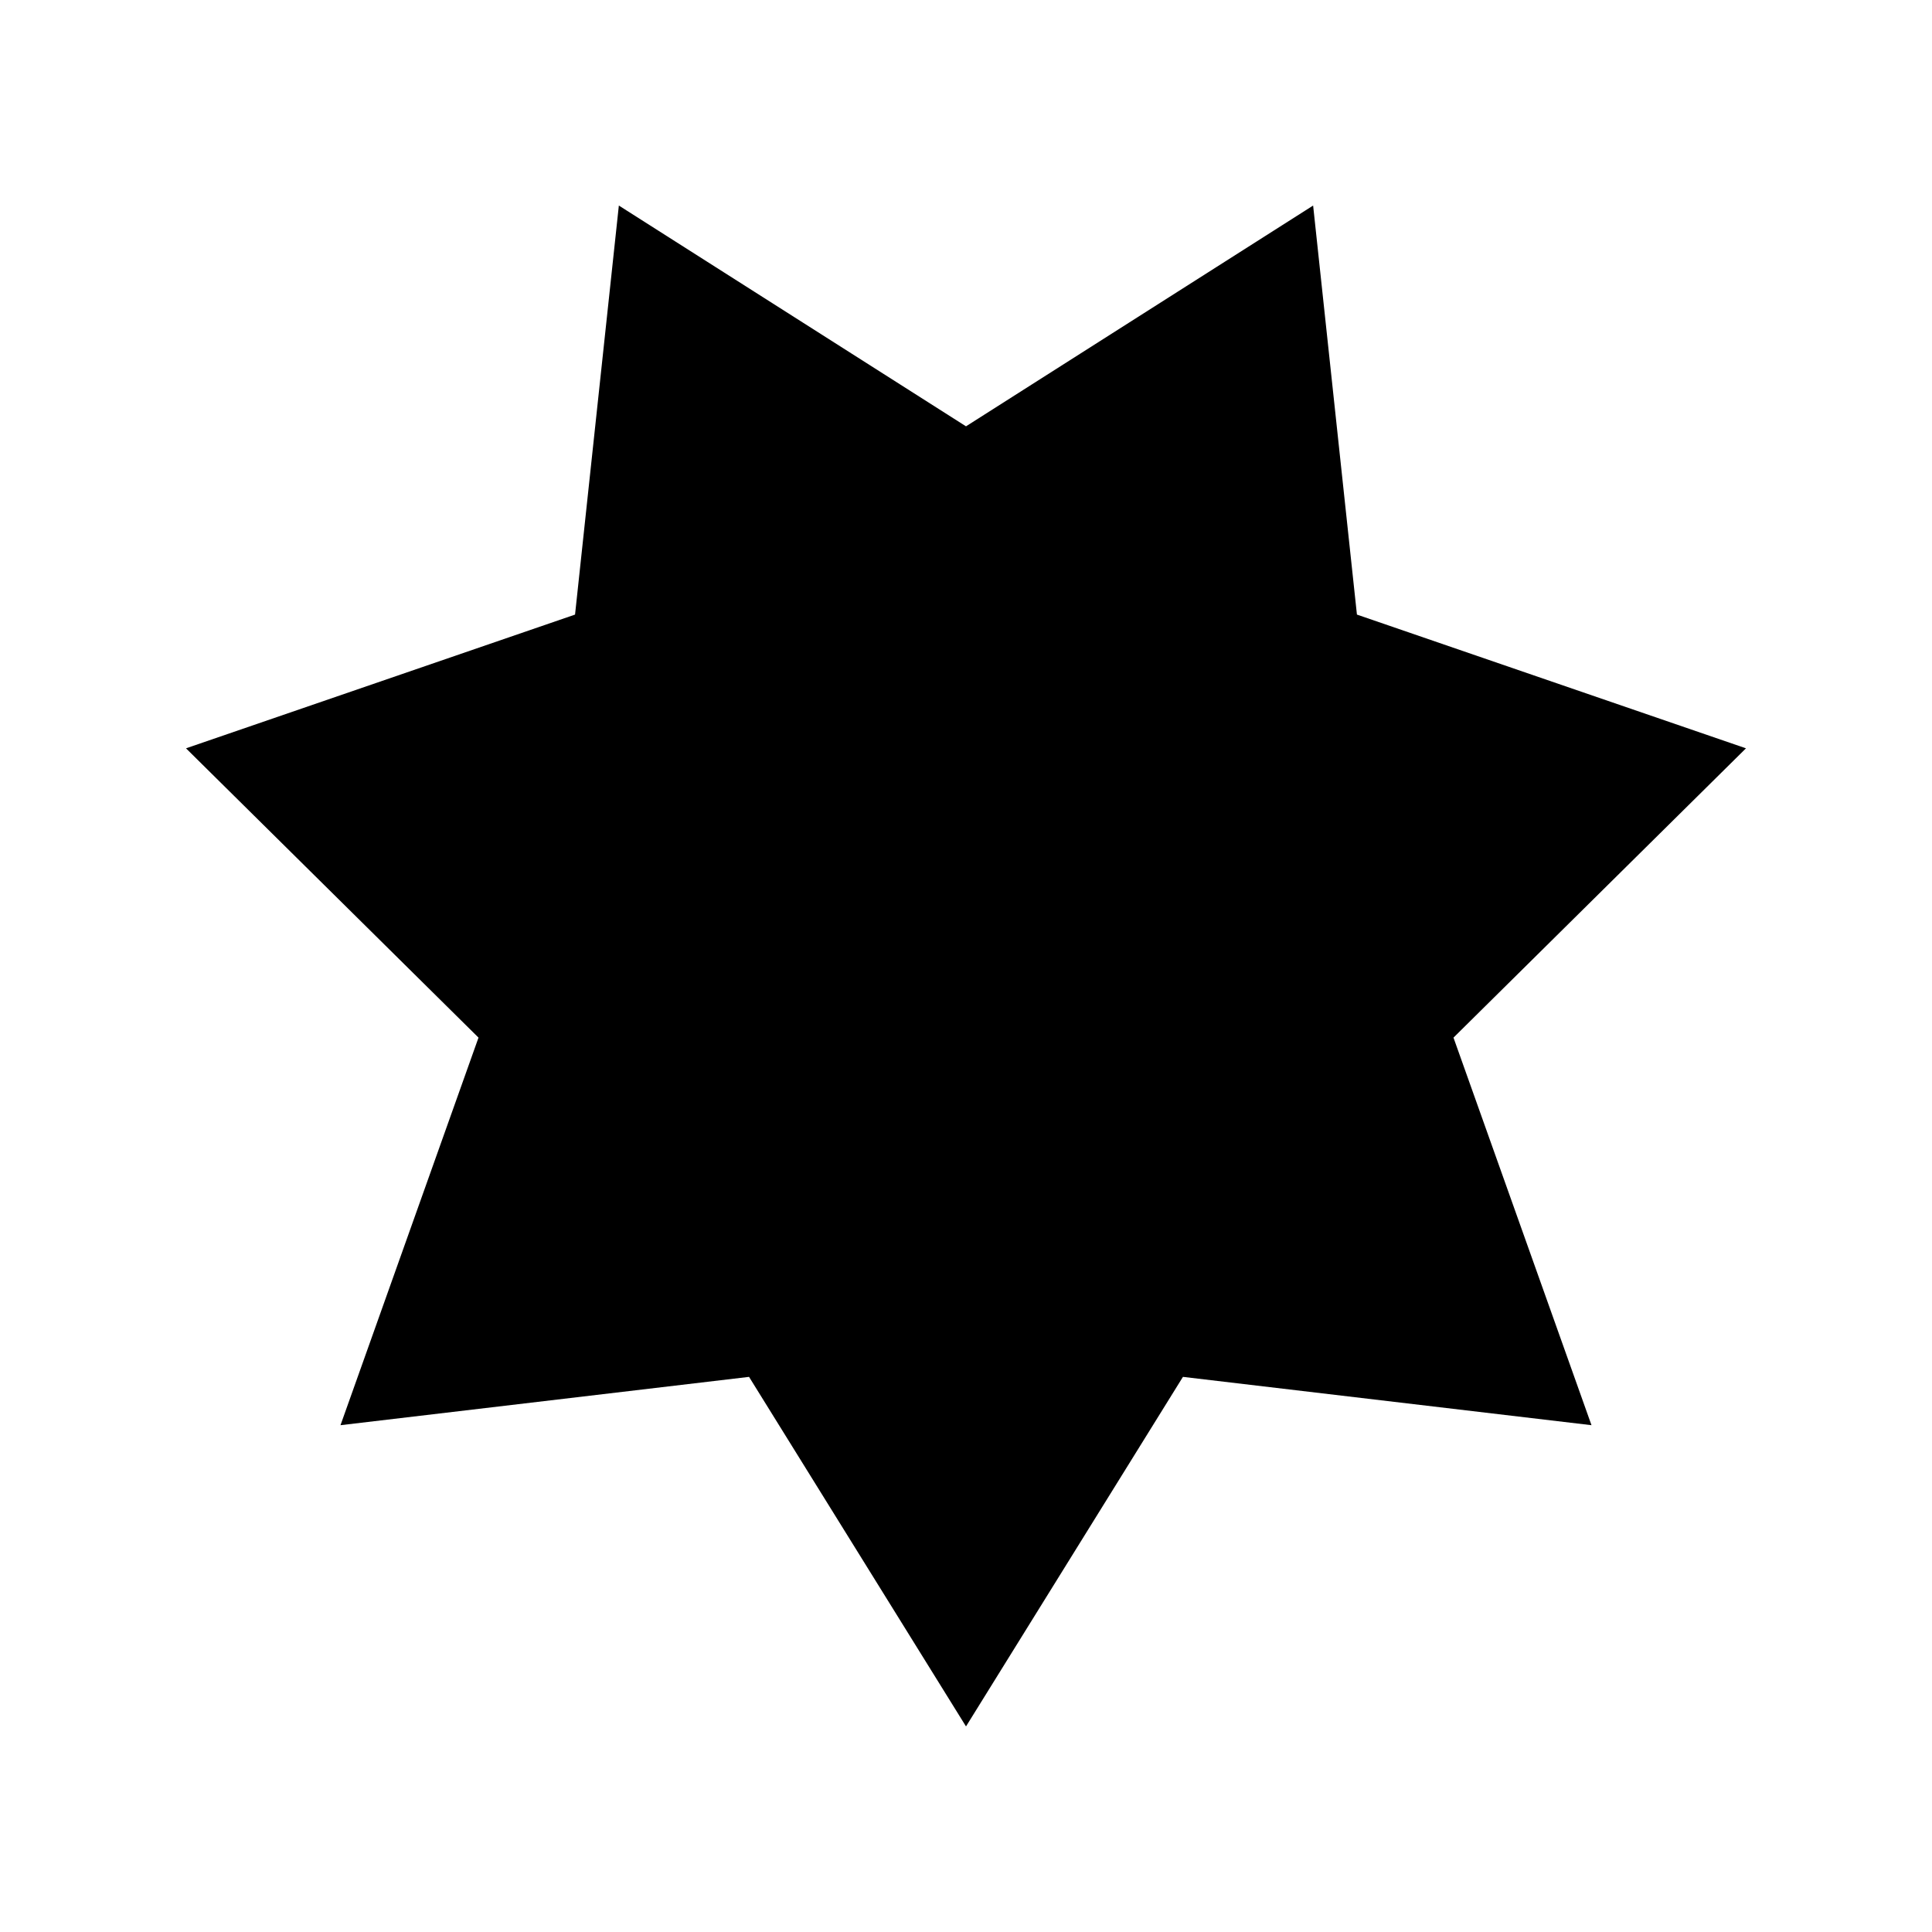 <?xml version="1.0" encoding="UTF-8"?>
<!-- Uploaded to: SVG Repo, www.svgrepo.com, Generator: SVG Repo Mixer Tools -->
<svg fill="#000000" width="800px" height="800px" version="1.1" viewBox="144 144 512 512" xmlns="http://www.w3.org/2000/svg">
 <path d="m400 256.98 91.992-58.508 11.609 108.4 103.1 35.441-77.512 76.668 36.574 102.71-108.27-12.805-57.492 92.633-57.496-92.633-108.27 12.805 36.574-102.71-77.516-76.668 103.1-35.441 11.609-108.4z"/>
</svg>